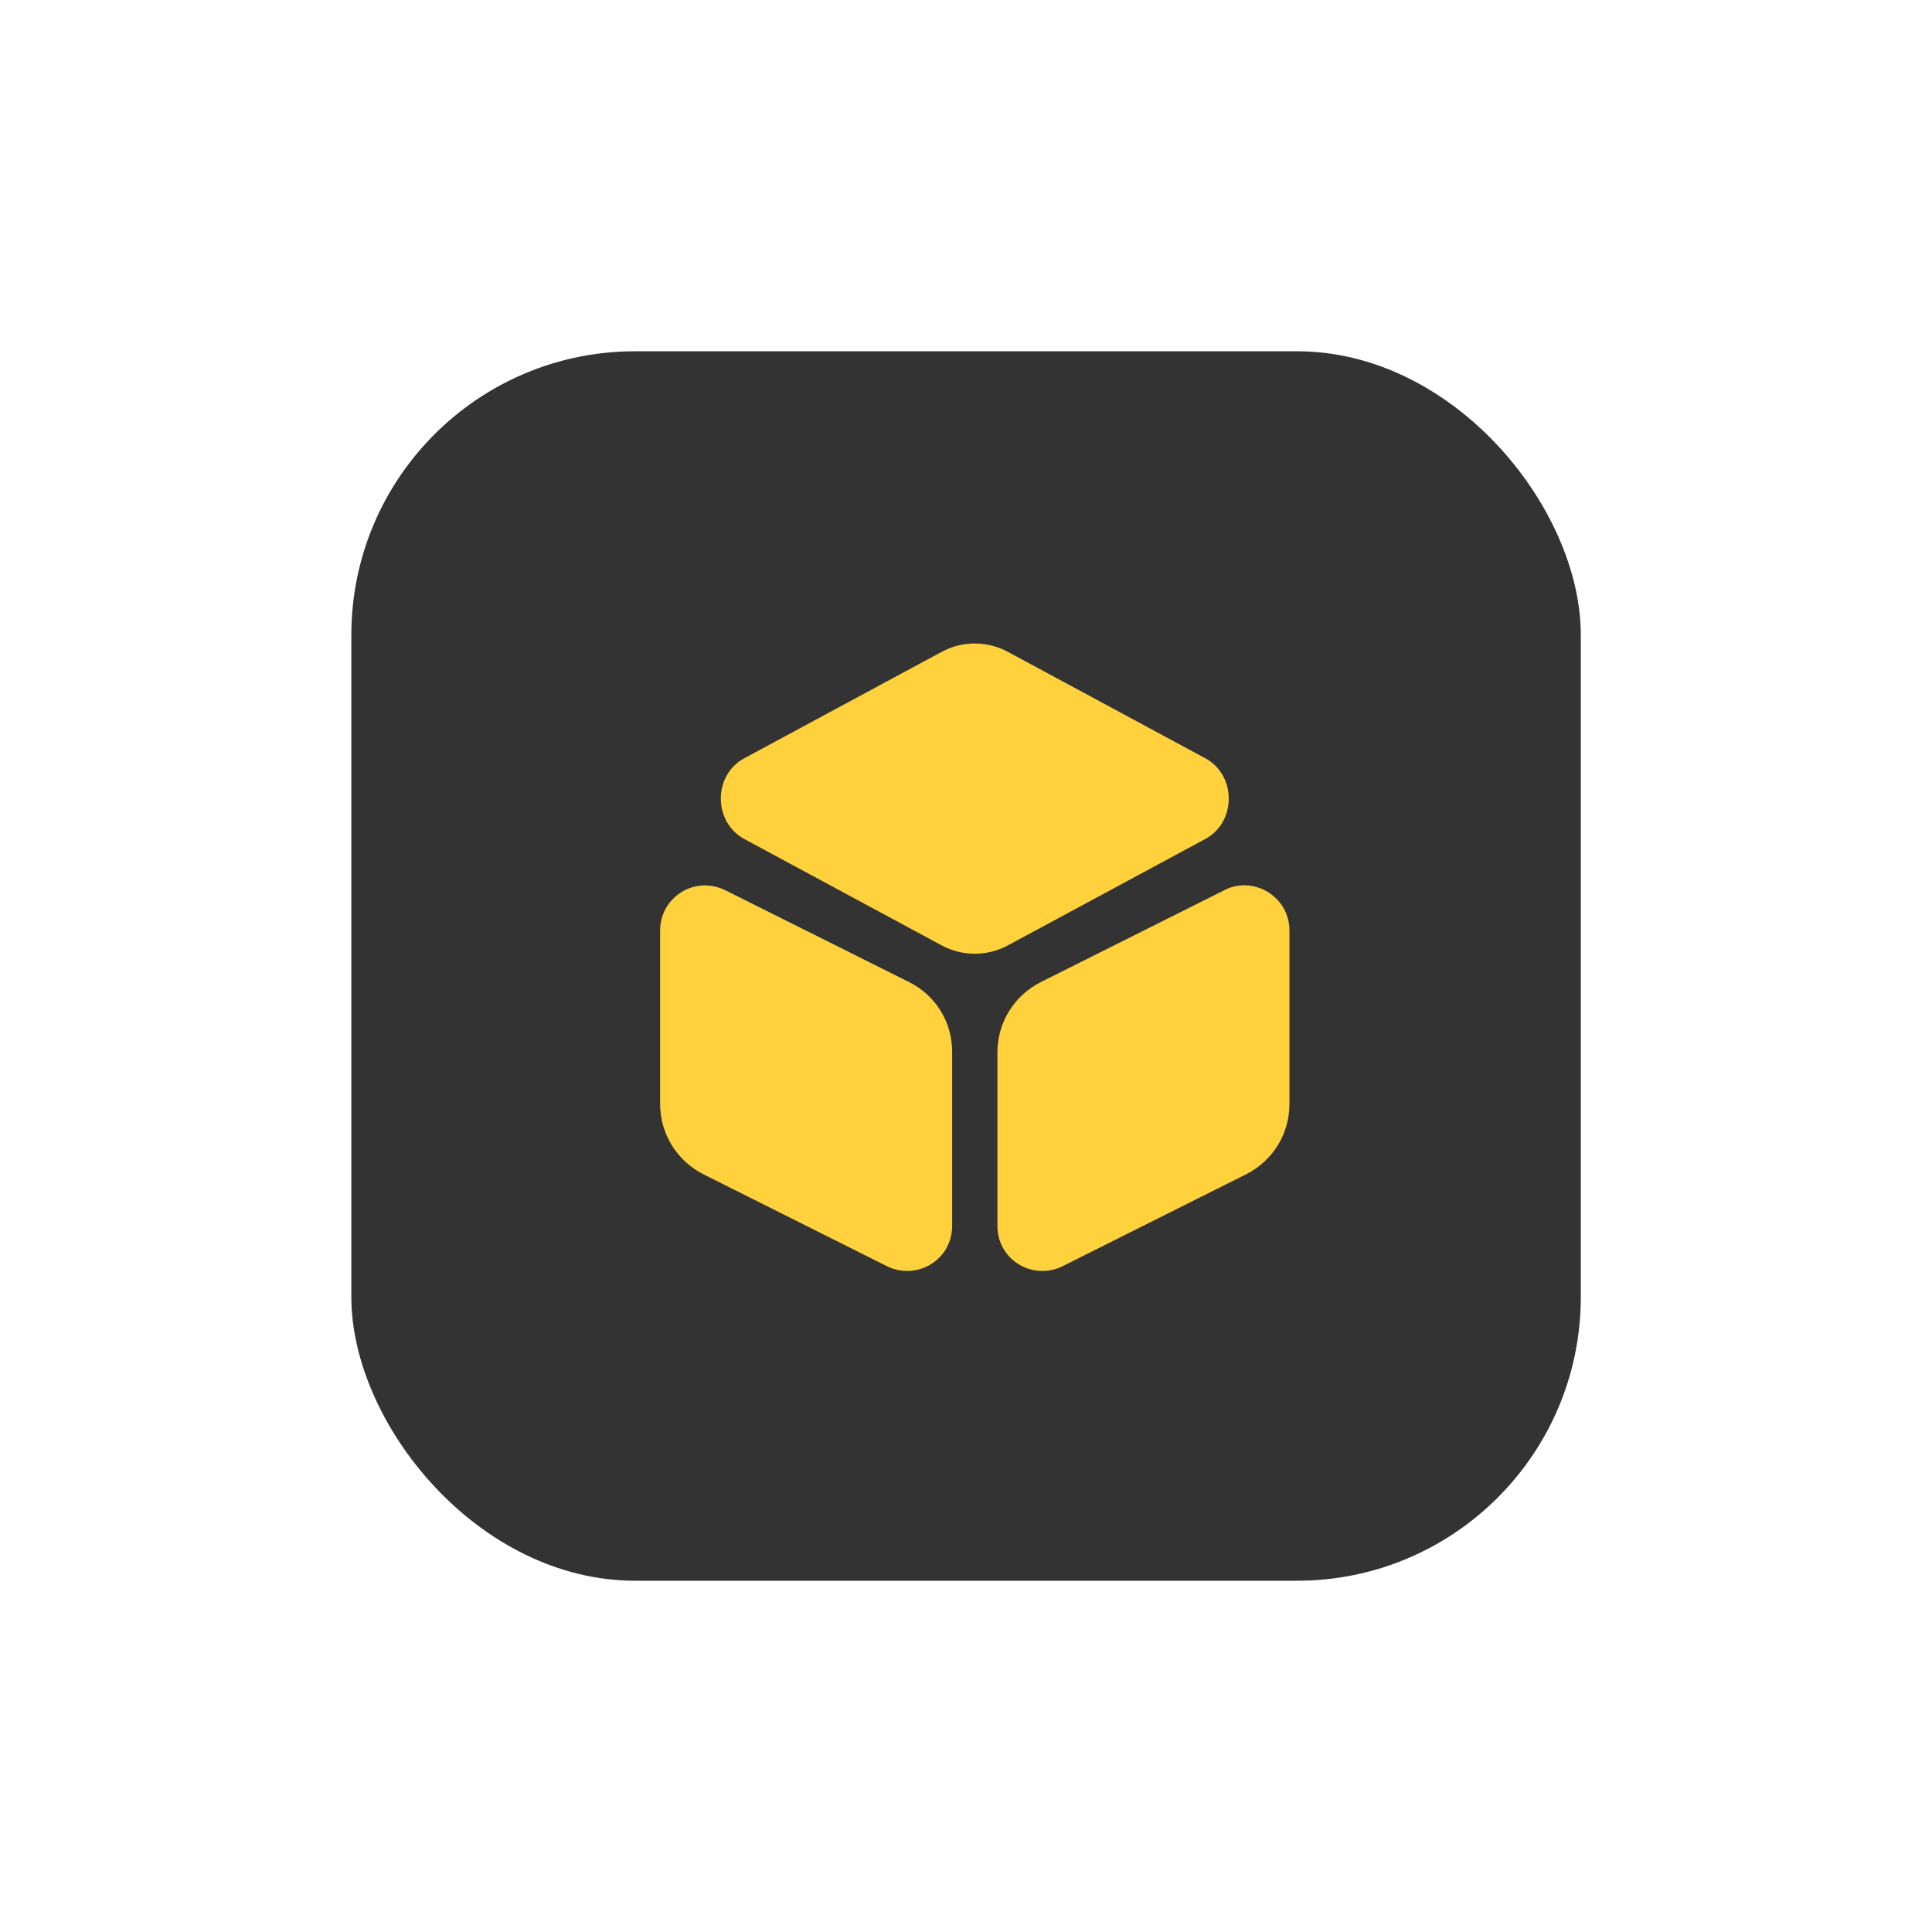 <?xml version="1.0" encoding="UTF-8"?> <svg xmlns="http://www.w3.org/2000/svg" width="110" height="110" viewBox="0 0 110 110" fill="none"><g filter="url(#filter0_d_92_2448)"><rect x="20.004" y="10" width="70" height="70" rx="16.154" fill="black" fill-opacity="0.8"></rect><path d="M68.633 33.177L57.399 27.121C56.216 26.476 54.783 26.476 53.601 27.121L42.367 33.177C41.543 33.625 41.041 34.485 41.041 35.47C41.041 36.438 41.543 37.316 42.367 37.764L53.601 43.819C54.192 44.142 54.855 44.303 55.5 44.303C56.145 44.303 56.808 44.142 57.399 43.819L68.633 37.764C69.457 37.316 69.959 36.456 69.959 35.47C69.959 34.485 69.457 33.625 68.633 33.177Z" fill="#FFD13D"></path><path d="M51.756 45.915L41.293 40.684C40.486 40.289 39.555 40.325 38.802 40.791C38.032 41.275 37.584 42.081 37.584 42.977V52.849C37.584 54.551 38.534 56.092 40.056 56.862L50.502 62.094C50.86 62.273 51.254 62.363 51.649 62.363C52.114 62.363 52.58 62.237 52.992 61.986C53.763 61.521 54.211 60.697 54.211 59.801V49.929C54.229 48.209 53.279 46.668 51.756 45.915Z" fill="#FFD13D"></path><path d="M72.197 40.791C71.427 40.325 70.495 40.271 69.707 40.684L59.262 45.915C57.739 46.686 56.789 48.209 56.789 49.928V59.801C56.789 60.696 57.237 61.521 58.007 61.986C58.419 62.237 58.885 62.363 59.351 62.363C59.745 62.363 60.139 62.273 60.498 62.094L70.943 56.862C72.466 56.092 73.416 54.569 73.416 52.849V42.977C73.416 42.081 72.968 41.275 72.197 40.791Z" fill="#FFD13D"></path></g><defs><filter id="filter0_d_92_2448" x="0.004" y="0" width="110" height="110" filterUnits="userSpaceOnUse" color-interpolation-filters="sRGB"><feFlood flood-opacity="0" result="BackgroundImageFix"></feFlood><feColorMatrix in="SourceAlpha" type="matrix" values="0 0 0 0 0 0 0 0 0 0 0 0 0 0 0 0 0 0 127 0" result="hardAlpha"></feColorMatrix><feOffset dy="10"></feOffset><feGaussianBlur stdDeviation="10"></feGaussianBlur><feComposite in2="hardAlpha" operator="out"></feComposite><feColorMatrix type="matrix" values="0 0 0 0 0 0 0 0 0 0 0 0 0 0 0 0 0 0 0.08 0"></feColorMatrix><feBlend mode="normal" in2="BackgroundImageFix" result="effect1_dropShadow_92_2448"></feBlend><feBlend mode="normal" in="SourceGraphic" in2="effect1_dropShadow_92_2448" result="shape"></feBlend></filter></defs></svg> 